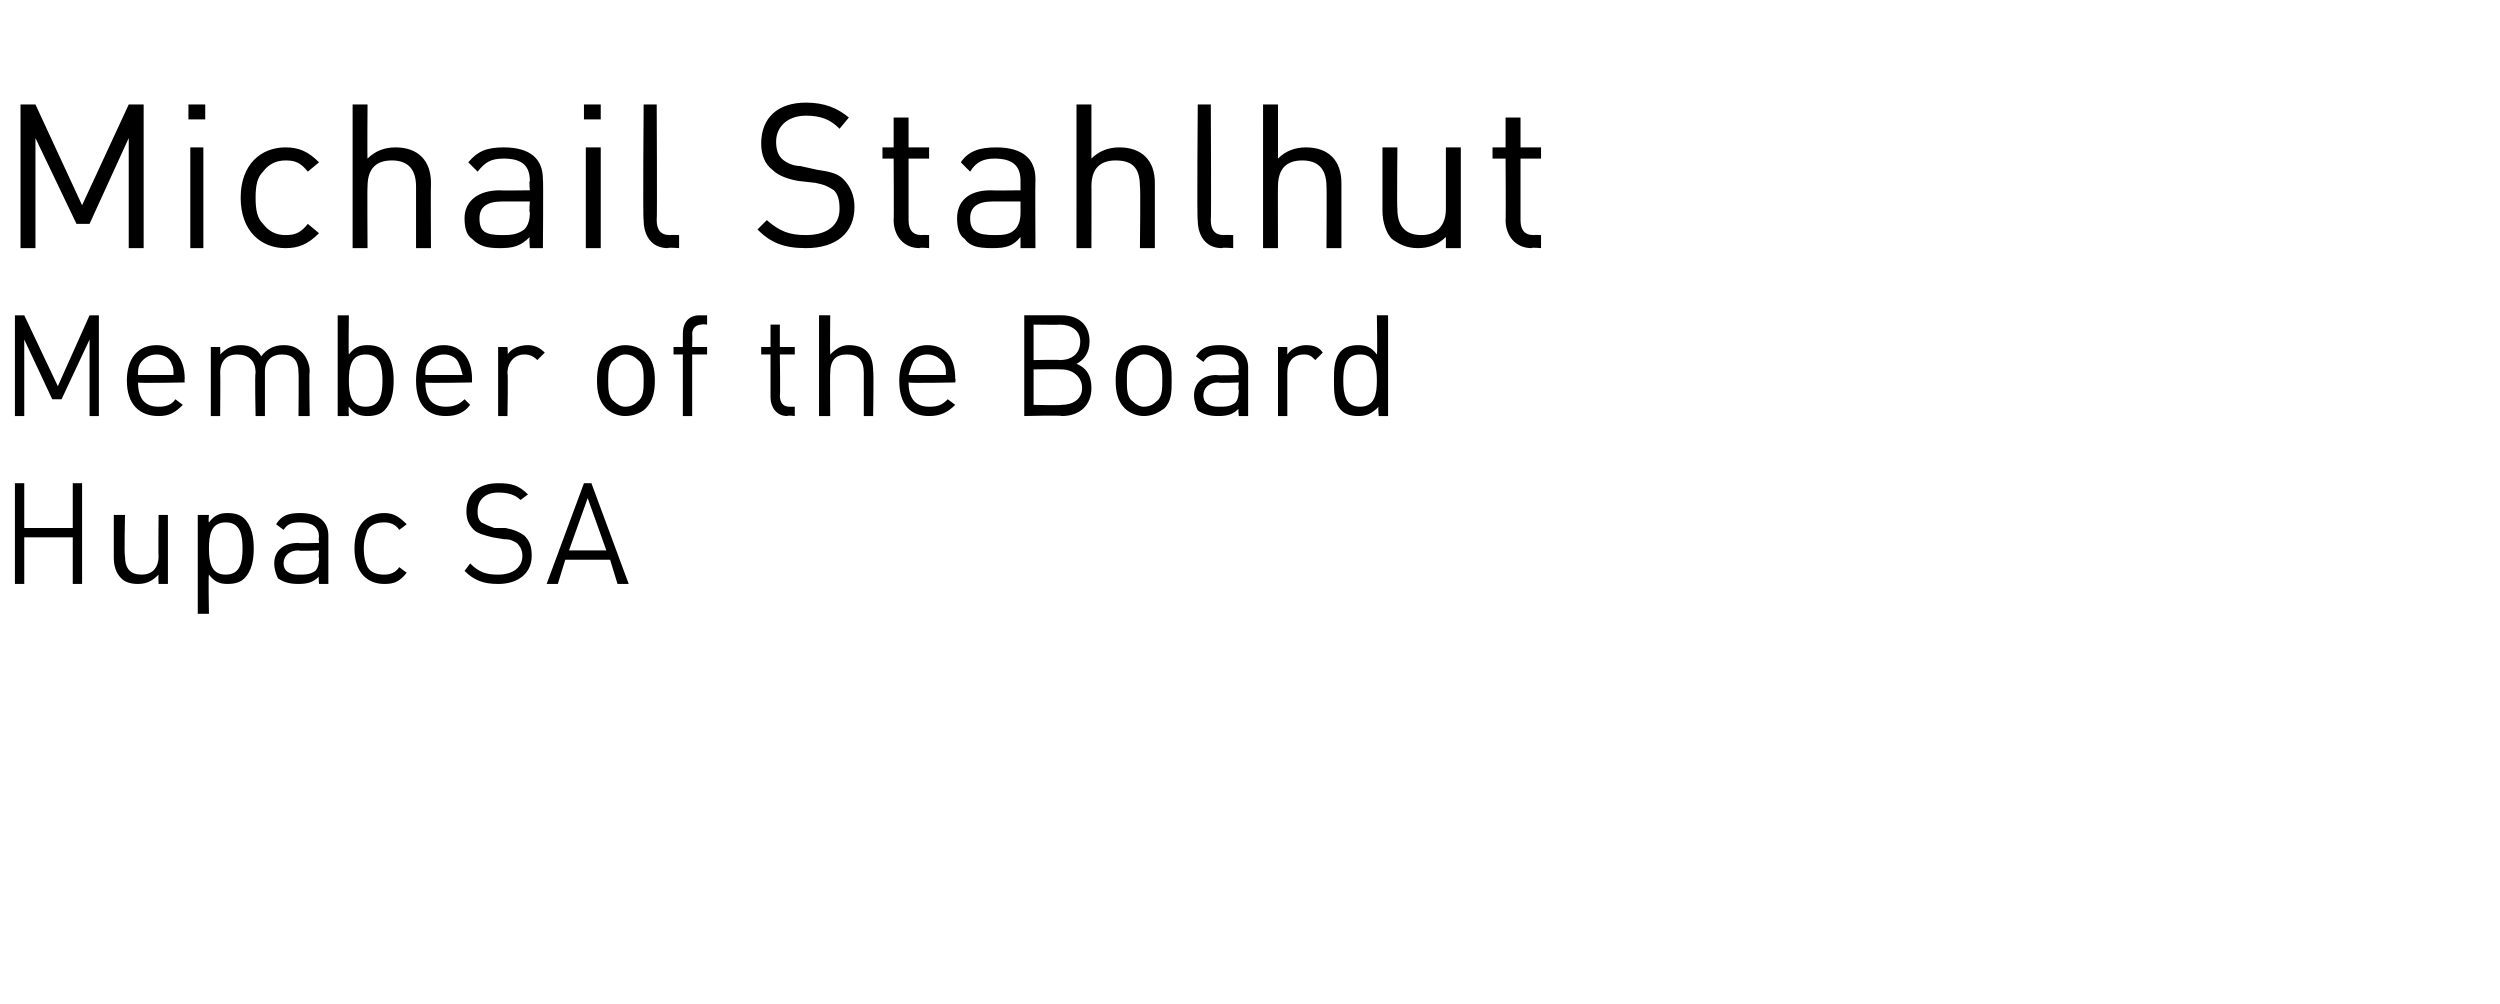 <?xml version="1.0" standalone="no"?><!DOCTYPE svg PUBLIC "-//W3C//DTD SVG 1.1//EN" "http://www.w3.org/Graphics/SVG/1.1/DTD/svg11.dtd"><svg xmlns="http://www.w3.org/2000/svg" version="1.1" width="134px" height="53.8px" viewBox="0 -5 134 53.8" style="top:-5px"><desc>Michail Stahlhut Member of the Board Hupac SA</desc><defs/><g id="Polygon198312"><path d="m3.9 26.3v-2.5H1.3v2.5h-.5v-5.4h.5v2.4h2.6v-2.4h.5v5.4h-.5zm4.6 0s-.02-.46 0-.5c-.3.3-.6.5-1.1.5c-.4 0-.7-.1-.9-.3c-.3-.3-.4-.7-.4-1.1v-2.3h.6s-.05 2.23 0 2.2c0 .7.3 1 .9 1c.5 0 .9-.3.9-1c-.02.03 0-2.2 0-2.2h.5v3.7h-.5zm5.1-1.9c0 .6-.1 1.2-.5 1.6c-.2.2-.5.3-.9.3c-.4 0-.7-.1-1-.5c-.04.02 0 2.1 0 2.1h-.6v-5.3h.6s-.04.4 0 .4c.3-.4.6-.5 1-.5c.4 0 .7.1.9.3c.4.4.5 1 .5 1.6zm-.6 0c0-.7-.1-1.4-.9-1.4c-.8 0-.9.7-.9 1.4c0 .7.1 1.4.9 1.4c.8 0 .9-.7.9-1.4zm4.1 1.9s-.04-.4 0-.4c-.3.3-.6.4-1.1.4c-.5 0-.8-.1-1.1-.3c-.1-.2-.2-.5-.2-.8c0-.6.4-1.1 1.3-1.1c-.05.04 1.1 0 1.1 0c0 0-.04-.31 0-.3c0-.5-.3-.8-1-.8c-.5 0-.7.1-.9.4l-.4-.3c.3-.5.7-.6 1.3-.6c1 0 1.5.5 1.5 1.2v2.6h-.5zm0-1.8s-1.07.05-1.1 0c-.5 0-.8.3-.8.7c0 .4.3.6.8.6c.4 0 .6 0 .9-.2c.1-.1.2-.3.2-.7c-.04.05 0-.4 0-.4zm3.5 1.8c-.9 0-1.6-.6-1.6-1.9c0-1.3.7-1.9 1.6-1.9c.5 0 .8.2 1.2.6l-.4.3c-.2-.3-.5-.4-.8-.4c-.4 0-.7.1-.9.4c-.1.3-.2.5-.2 1c0 .5.1.8.2 1c.2.3.5.4.9.4c.3 0 .6-.1.8-.4l.4.3c-.4.5-.7.6-1.2.6zm6.1 0c-.8 0-1.3-.2-1.8-.7l.3-.4c.5.5.9.6 1.5.6c.8 0 1.3-.4 1.3-1c0-.3-.1-.5-.3-.7c-.2-.1-.3-.2-.7-.2l-.6-.1c-.4-.1-.8-.2-1-.4c-.3-.3-.4-.6-.4-1c0-.9.6-1.5 1.7-1.5c.7 0 1.1.1 1.6.6l-.4.3c-.3-.3-.7-.4-1.2-.4c-.7 0-1.1.4-1.1 1c0 .2 0 .4.2.6c.2.1.4.2.7.3h.6c.5.1.7.2 1 .4c.3.3.4.6.4 1.1c0 .9-.7 1.5-1.8 1.5zm6.4 0l-.4-1.3h-2.4l-.4 1.3h-.6l2-5.4h.4l2 5.4h-.6zm-1.6-4.6l-1 2.8h2l-1-2.8z" stroke="none" fill="#000"/></g><g id="Polygon198311"><path d="m4.8 17.3v-4.1l-1.5 3.2h-.5l-1.5-3.2v4.1h-.5v-5.4h.5l1.8 3.8l1.7-3.8h.5v5.4h-.5zm2.6-1.8c0 .9.4 1.3 1.1 1.3c.4 0 .7-.1.9-.4l.4.3c-.4.4-.7.6-1.3.6c-1 0-1.7-.6-1.7-1.9c0-1.2.6-1.9 1.6-1.9c.9 0 1.5.7 1.5 1.8c-.02.01 0 .2 0 .2c0 0-2.51.05-2.5 0zm1.8-1c-.1-.3-.4-.5-.8-.5c-.4 0-.7.2-.9.5c-.1.2-.1.3-.1.6h1.9c0-.3 0-.4-.1-.6zm6.8 2.8s.02-2.32 0-2.3c0-.7-.3-1-.9-1c-.5 0-.9.3-.9.9v2.4h-.5s-.05-2.32 0-2.3c0-.7-.4-1-1-1c-.5 0-.9.3-.9 1c.02-.02 0 2.3 0 2.3h-.5v-3.7h.5s.02.37 0 .4c.3-.3.6-.5 1.1-.5c.5 0 .9.2 1.1.6c.3-.4.7-.6 1.2-.6c.4 0 .7.1 1 .4c.2.2.4.6.4 1c-.04-.01 0 2.4 0 2.4h-.6zm5.1-1.9c0 .6-.1 1.2-.5 1.6c-.2.2-.5.3-.9.3c-.4 0-.7-.1-1-.5c-.03.01 0 .5 0 .5h-.6v-5.4h.6s-.03 2.09 0 2.1c.3-.4.6-.5 1-.5c.4 0 .7.1.9.3c.4.4.5 1 .5 1.6zM19.6 14c-.8 0-.9.7-.9 1.4c0 .7.1 1.4.9 1.4c.8 0 .9-.7.9-1.4c0-.7-.1-1.4-.9-1.4zm3.2 1.5c0 .9.4 1.3 1.1 1.3c.4 0 .7-.1 1-.4l.3.3c-.3.4-.7.6-1.3.6c-1 0-1.6-.6-1.6-1.9c0-1.2.5-1.9 1.5-1.9c.9 0 1.5.7 1.5 1.8v.2s-2.49.05-2.5 0zm1.8-1c-.1-.3-.4-.5-.8-.5c-.4 0-.7.2-.9.5c-.1.2-.1.3-.1.6h2c-.1-.3-.1-.4-.2-.6zm4.2-.2c-.2-.2-.4-.3-.7-.3c-.5 0-.9.4-.9 1c.04-.01 0 2.3 0 2.3h-.5v-3.7h.5s.04.41 0 .4c.2-.3.6-.5 1.1-.5c.3 0 .6.1.9.4l-.4.4zm5.8 2.6c-.2.2-.6.4-1.1.4c-.4 0-.8-.2-1-.4c-.4-.4-.5-.9-.5-1.5c0-.6.1-1.1.5-1.5c.2-.2.6-.4 1-.4c.5 0 .9.2 1.1.4c.4.4.5.9.5 1.5c0 .6-.1 1.1-.5 1.5zm-.4-2.6c-.2-.2-.4-.3-.7-.3c-.2 0-.4.1-.6.3c-.3.2-.3.7-.3 1.1c0 .4 0 .9.3 1.1c.2.2.4.3.6.3c.3 0 .5-.1.7-.3c.3-.2.3-.7.3-1.1c0-.4 0-.9-.3-1.1zm2.9-.3v3.3h-.5V14h-.5v-.4h.5v-.7c0-.6.3-1 .9-1h.4v.5s-.28-.04-.3 0c-.3 0-.5.2-.5.5c.02 0 0 .7 0 .7h.8v.4h-.8zm5.1 3.3c-.6 0-.9-.5-.9-1V14h-.5v-.4h.5v-1.2h.5v1.2h.8v.4h-.8s.03 2.25 0 2.2c0 .4.2.6.5.6h.3v.5s-.37-.05-.4 0zm4.1 0V15c0-.7-.3-1-.9-1c-.6 0-.9.3-.9 1c-.02-.03 0 2.3 0 2.3h-.6v-5.4h.6s-.02 2.07 0 2.1c.3-.3.6-.5 1-.5c.9 0 1.3.5 1.3 1.4c.04-.02 0 2.4 0 2.4h-.5zm2.4-1.8c0 .9.4 1.3 1.1 1.3c.5 0 .7-.1 1-.4l.4.3c-.4.4-.8.6-1.4.6c-1 0-1.6-.6-1.6-1.9c0-1.2.6-1.9 1.5-1.9c1 0 1.5.7 1.5 1.8c.04.01 0 .2 0 .2c0 0-2.45.05-2.5 0zm1.9-1c-.2-.3-.5-.5-.9-.5c-.4 0-.7.2-.8.5c-.1.2-.1.3-.2.6h2c0-.3 0-.4-.1-.6zm6.3 2.8c.04-.05-2 0-2 0v-5.4h2c.9 0 1.5.5 1.5 1.4c0 .6-.3 1-.7 1.2c.5.2.8.6.8 1.3c0 .9-.6 1.5-1.6 1.5zm0-2.5c-.01-.02-1.5 0-1.5 0v1.9s1.49.04 1.5 0c.6 0 1.1-.3 1.1-.9c0-.6-.5-1-1.1-1zm-.1-2.4c.03.02-1.4 0-1.4 0v1.9s1.43-.03 1.4 0c.6 0 1.1-.3 1.1-1c0-.6-.5-.9-1.1-.9zm5.6 4.5c-.3.2-.6.4-1.1.4c-.4 0-.8-.2-1-.4c-.4-.4-.5-.9-.5-1.5c0-.6.1-1.1.5-1.5c.2-.2.6-.4 1-.4c.5 0 .8.2 1.1.4c.4.4.4.9.4 1.5c0 .6 0 1.1-.4 1.5zm-.4-2.6c-.2-.2-.4-.3-.7-.3c-.2 0-.4.1-.6.3c-.3.2-.3.7-.3 1.1c0 .4 0 .9.3 1.1c.2.2.4.3.6.3c.3 0 .5-.1.7-.3c.3-.2.3-.7.3-1.1c0-.4 0-.9-.3-1.1zm4.4 3s-.05-.4 0-.4c-.3.3-.6.4-1.1.4c-.5 0-.8-.1-1.1-.3c-.1-.2-.2-.5-.2-.8c0-.6.4-1.1 1.2-1.1c.05.04 1.2 0 1.2 0c0 0-.05-.31 0-.3c0-.5-.3-.8-1-.8c-.5 0-.7.1-.9.4l-.4-.3c.3-.5.7-.6 1.3-.6c1 0 1.5.5 1.5 1.2v2.6h-.5zm0-1.8s-1.08.05-1.1 0c-.5 0-.8.3-.8.7c0 .4.3.6.8.6c.4 0 .6 0 .9-.2c.1-.1.2-.3.2-.7c-.05.05 0-.4 0-.4zm4.1-1.2c-.2-.2-.3-.3-.6-.3c-.6 0-.9.4-.9 1v2.3h-.5v-3.7h.5v.4c.2-.3.6-.5 1-.5c.4 0 .7.1.9.4l-.4.4zm3.4 3s-.05-.49 0-.5c-.4.4-.7.5-1.1.5c-.4 0-.7-.1-.9-.3c-.4-.4-.4-1-.4-1.6c0-.6 0-1.2.4-1.6c.2-.2.5-.3.9-.3c.4 0 .7.1 1 .5c.04-.01 0-2.1 0-2.1h.6v5.4h-.5zm-.1-1.9c0-.7-.1-1.4-.9-1.4c-.8 0-.9.7-.9 1.4c0 .7.1 1.4.9 1.4c.8 0 .9-.7.9-1.4z" stroke="none" fill="#000"/></g><g id="Polygon198310"><path d="m6.9 8.3V2.4L4.8 7h-.7L1.9 2.4v5.9h-.8V.6h.8L4.4 6L6.9.6h.8v7.7h-.8zm3.3 0V2.9h.7v5.4h-.7zm-.1-6.9v-.8h.9v.8h-.9zm5.2 6.9c-1.3 0-2.4-.9-2.4-2.7c0-1.8 1.1-2.7 2.4-2.7c.7 0 1.2.2 1.8.8l-.6.5c-.4-.5-.7-.6-1.2-.6c-.5 0-.9.2-1.2.6c-.3.3-.4.7-.4 1.4c0 .7.1 1.1.4 1.4c.3.4.7.6 1.2.6c.5 0 .8-.1 1.2-.6l.6.5c-.6.6-1.1.8-1.8.8zm7 0V5c0-1-.5-1.4-1.3-1.4c-.8 0-1.3.4-1.3 1.4c-.02-.03 0 3.3 0 3.3h-.8V.6h.8s-.02 2.92 0 2.9c.4-.4.9-.6 1.5-.6c1.2 0 1.9.7 1.9 1.9c-.02.04 0 3.5 0 3.5h-.8zm6.1 0s-.05-.56 0-.6c-.5.5-.9.6-1.6.6c-.7 0-1.1-.1-1.5-.5c-.3-.2-.4-.6-.4-1.1c0-.9.7-1.5 1.9-1.5c-.04.02 1.6 0 1.6 0c0 0-.05-.49 0-.5c0-.8-.4-1.2-1.4-1.2c-.7 0-1 .2-1.4.7l-.5-.5c.5-.6 1-.8 1.9-.8c1.4 0 2.1.6 2.1 1.7c.03.04 0 3.7 0 3.7h-.7zm0-2.5h-1.5c-.8 0-1.2.3-1.2.9c0 .7.3.9 1.2.9c.4 0 .8 0 1.2-.3c.2-.2.3-.5.3-.9c-.05-.03 0-.6 0-.6zm3 2.5V2.9h.8v5.4h-.8zm-.1-6.9v-.8h.9v.8h-.9zm4.5 6.9c-.9 0-1.3-.7-1.3-1.5c-.05.04 0-6.2 0-6.2h.7s.03 6.2 0 6.2c0 .5.2.8.7.8c.04-.02.5 0 .5 0v.7s-.6-.05-.6 0zm7.4 0c-1.2 0-1.9-.3-2.6-1l.5-.5c.7.6 1.2.8 2.1.8c1.1 0 1.8-.5 1.8-1.4c0-.5-.1-.8-.3-1c-.3-.2-.5-.3-1-.4l-.9-.1c-.6-.1-1.1-.3-1.4-.6c-.4-.3-.6-.8-.6-1.4c0-1.4.9-2.2 2.4-2.2c1 0 1.7.3 2.3.8l-.5.6c-.5-.5-1-.7-1.8-.7c-1 0-1.6.6-1.6 1.4c0 .4.1.7.3.9c.2.2.6.4 1 .4l.9.2c.7.1 1.1.2 1.4.5c.4.4.6.9.6 1.5c0 1.4-1 2.2-2.6 2.2zm6.1 0c-.9 0-1.4-.7-1.4-1.5c.02.03 0-3.3 0-3.3h-.6v-.6h.6V1.3h.8v1.6h1.1v.6h-1.1v3.3c0 .5.2.8.7.8c.02-.02.4 0 .4 0v.7s-.52-.05-.5 0zm5.4 0v-.6c-.4.5-.8.6-1.5.6c-.8 0-1.2-.1-1.5-.5c-.3-.2-.4-.6-.4-1.1c0-.9.6-1.5 1.8-1.5c.01.02 1.6 0 1.6 0v-.5c0-.8-.4-1.2-1.4-1.2c-.6 0-1 .2-1.3.7l-.5-.5c.4-.6 1-.8 1.9-.8c1.4 0 2.1.6 2.1 1.7c-.02.04 0 3.7 0 3.7h-.8zm0-2.5h-1.5c-.8 0-1.2.3-1.2.9c0 .7.4.9 1.3.9c.4 0 .8 0 1.1-.3c.2-.2.3-.5.3-.9v-.6zm6.4 2.5s.04-3.33 0-3.3c0-1-.4-1.4-1.3-1.4c-.8 0-1.3.4-1.3 1.4c.01-.03 0 3.3 0 3.3h-.8V.6h.8v2.9c.4-.4.9-.6 1.5-.6c1.2 0 1.9.7 1.9 1.9v3.5h-.8zm4.4 0c-.9 0-1.3-.7-1.3-1.5c-.05.04 0-6.2 0-6.2h.7s.03 6.2 0 6.2c0 .5.2.8.7.8c.04-.02.5 0 .5 0v.7s-.6-.05-.6 0zm5.6 0s.02-3.33 0-3.3c0-1-.5-1.4-1.3-1.4c-.8 0-1.3.4-1.3 1.4c-.01-.03 0 3.3 0 3.3h-.8V.6h.8v2.9c.4-.4.9-.6 1.5-.6c1.2 0 1.9.7 1.9 1.9v3.5h-.8zm6.4 0v-.6c-.4.4-.9.6-1.5.6c-.6 0-1-.2-1.4-.5c-.3-.3-.5-.9-.5-1.5V2.9h.8s-.03 3.31 0 3.3c0 1 .5 1.4 1.3 1.4c.8 0 1.3-.5 1.3-1.4V2.9h.8v5.4h-.8zm4.6 0c-.9 0-1.4-.7-1.4-1.5c.02.03 0-3.3 0-3.3h-.7v-.6h.7V1.3h.8v1.6h1.1v.6h-1.1v3.3c0 .5.2.8.7.8c.02-.02.4 0 .4 0v.7s-.52-.05-.5 0z" stroke="none" fill="#000"/></g></svg>